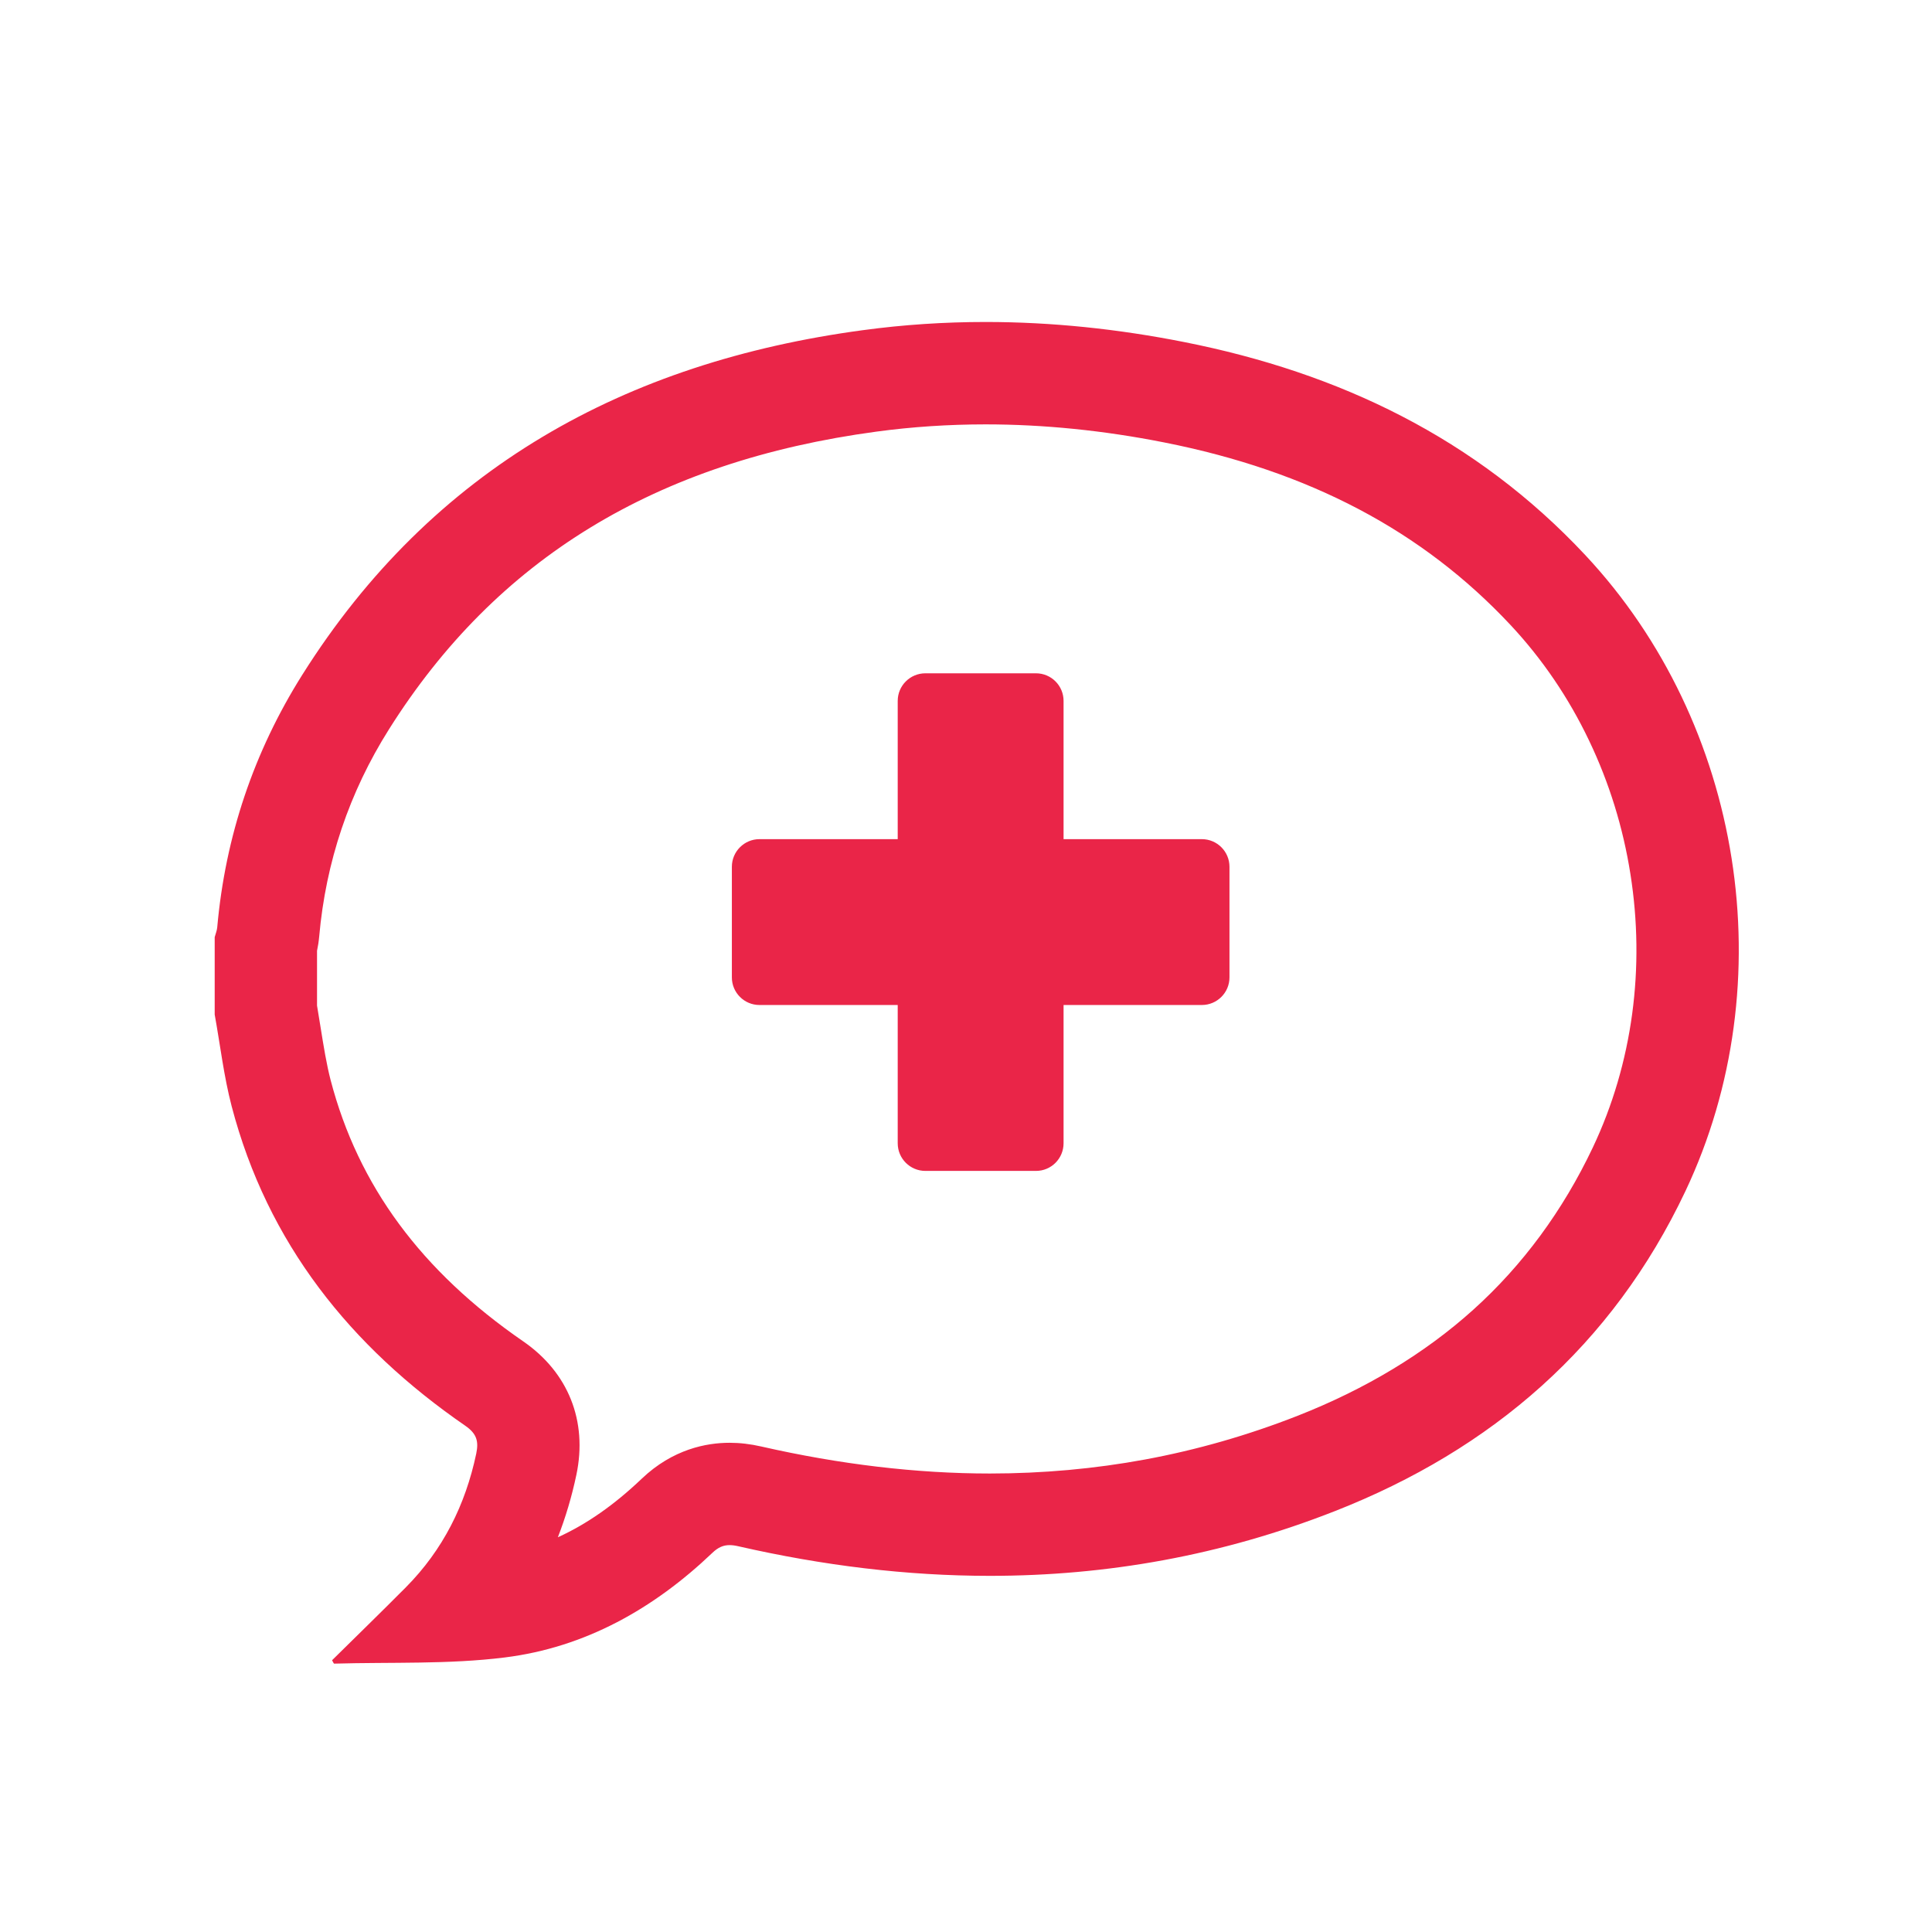 <svg width="32" height="32" viewBox="0 0 32 32" fill="none" xmlns="http://www.w3.org/2000/svg">
<path d="M26.26 9.197C24.446 7.256 22.18 6.173 19.611 5.665C18.521 5.449 17.423 5.333 16.323 5.333C15.646 5.333 14.968 5.377 14.29 5.469C10.359 5.998 7.162 7.755 5.008 11.175C4.205 12.45 3.732 13.852 3.598 15.36C3.593 15.415 3.57 15.468 3.556 15.522V16.804C3.648 17.311 3.707 17.826 3.837 18.323C4.431 20.59 5.801 22.301 7.704 23.613C7.899 23.747 7.93 23.874 7.888 24.077C7.709 24.926 7.336 25.672 6.723 26.29C6.318 26.698 5.906 27.098 5.5 27.499C5.519 27.531 5.527 27.555 5.535 27.555C5.535 27.555 5.535 27.555 5.535 27.555C6.477 27.528 7.428 27.569 8.359 27.453C9.692 27.287 10.829 26.645 11.799 25.72C11.895 25.628 11.981 25.592 12.084 25.592C12.129 25.592 12.179 25.599 12.234 25.612C13.629 25.93 15.017 26.101 16.395 26.101C18.325 26.101 20.234 25.766 22.112 25.028C24.71 24.008 26.705 22.288 27.916 19.729C29.551 16.273 28.871 11.99 26.26 9.197ZM27.034 16.792C26.929 17.568 26.71 18.313 26.383 19.004C25.887 20.051 25.22 20.957 24.4 21.695C23.598 22.417 22.62 23.007 21.492 23.45C20.672 23.772 19.821 24.016 18.965 24.174C18.132 24.328 17.268 24.406 16.395 24.406C15.184 24.406 13.911 24.255 12.611 23.959C12.427 23.917 12.255 23.897 12.084 23.897C11.705 23.897 11.145 24 10.628 24.493C10.176 24.924 9.716 25.246 9.24 25.462C9.368 25.133 9.471 24.787 9.547 24.426C9.734 23.537 9.413 22.732 8.666 22.217C6.977 21.053 5.934 19.638 5.477 17.893C5.409 17.633 5.361 17.334 5.31 17.017C5.291 16.899 5.272 16.779 5.251 16.656V15.748C5.266 15.678 5.279 15.598 5.287 15.51C5.396 14.277 5.785 13.122 6.443 12.079C8.222 9.254 10.863 7.641 14.517 7.149C15.107 7.069 15.715 7.029 16.323 7.029C17.283 7.029 18.279 7.129 19.282 7.328C21.685 7.803 23.562 8.793 25.021 10.354C25.545 10.915 25.982 11.557 26.32 12.266C26.653 12.962 26.884 13.707 27.005 14.478C27.127 15.25 27.137 16.028 27.034 16.792Z" fill="#EA2548"/>
<path d="M15.327 19.394H17.159C17.412 19.394 17.616 19.189 17.616 18.936V16.646H19.906C20.159 16.646 20.364 16.441 20.364 16.189V14.357C20.364 14.104 20.159 13.899 19.906 13.899L17.616 13.899V11.609C17.616 11.357 17.412 11.152 17.159 11.152H15.327C15.074 11.152 14.869 11.357 14.869 11.609L14.869 13.899L12.579 13.899C12.327 13.899 12.122 14.104 12.122 14.357V16.189C12.122 16.441 12.327 16.646 12.579 16.646L14.869 16.646L14.869 18.936C14.869 19.189 15.074 19.394 15.327 19.394Z" fill="#EA2548"/>
</svg>
